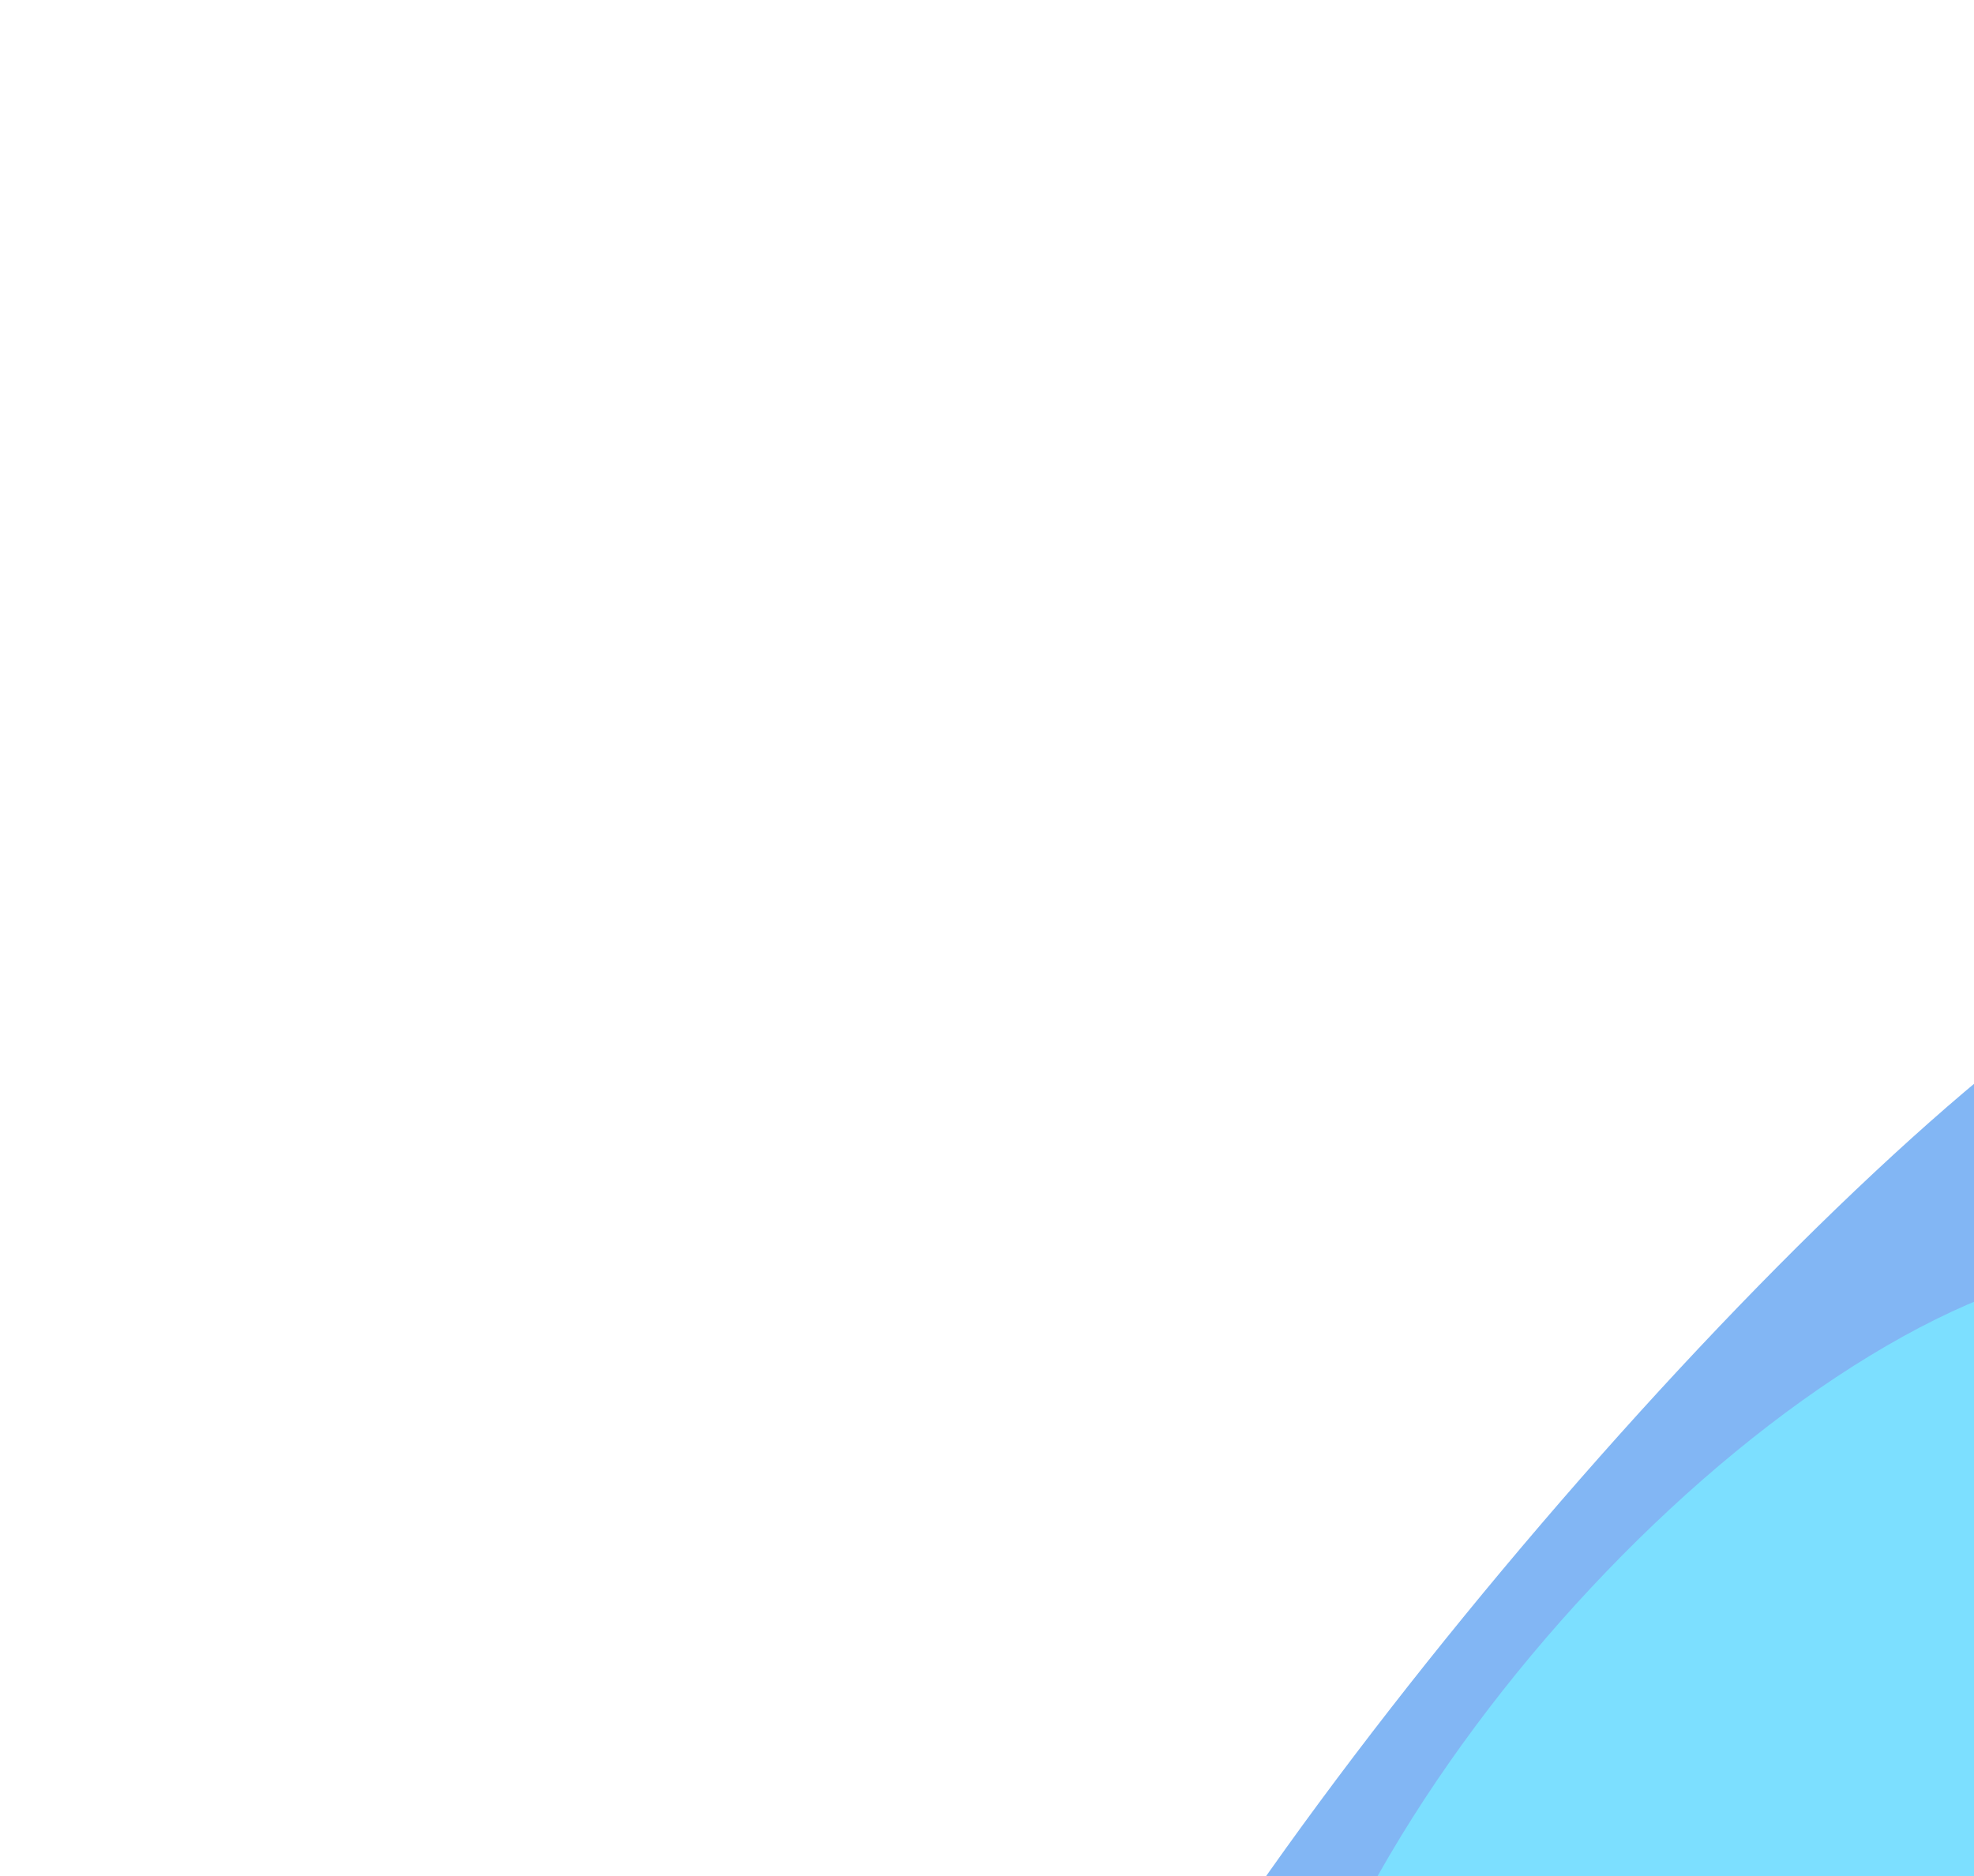 <svg width="364" height="346" viewBox="0 0 364 346" fill="none" xmlns="http://www.w3.org/2000/svg">
<g opacity="0.6">
<g filter="url(#filter0_f_29_11845)">
<ellipse cx="170.713" cy="30.761" rx="170.713" ry="30.761" transform="matrix(0.65 -0.76 0.609 0.793 173.205 410.807)" fill="#2F85ED"/>
</g>
<g filter="url(#filter1_f_29_11845)">
<ellipse cx="127.74" cy="56.646" rx="127.74" ry="56.646" transform="matrix(0.693 -0.721 -0.564 -0.826 271.579 475.496)" fill="#24CAFF"/>
</g>
</g>
<defs>
<filter id="filter0_f_29_11845" x="96.344" y="79.449" width="413.098" height="452.062" filterUnits="userSpaceOnUse" color-interpolation-filters="sRGB">
<feFlood flood-opacity="0" result="BackgroundImageFix"/>
<feBlend mode="normal" in="SourceGraphic" in2="BackgroundImageFix" result="shape"/>
<feGaussianBlur stdDeviation="47" result="effect1_foregroundBlur_29_11845"/>
</filter>
<filter id="filter1_f_29_11845" x="0" y="-0.747" width="656.209" height="674.688" filterUnits="userSpaceOnUse" color-interpolation-filters="sRGB">
<feFlood flood-opacity="0" result="BackgroundImageFix"/>
<feBlend mode="normal" in="SourceGraphic" in2="BackgroundImageFix" result="shape"/>
<feGaussianBlur stdDeviation="117" result="effect1_foregroundBlur_29_11845"/>
</filter>
</defs>
</svg>
